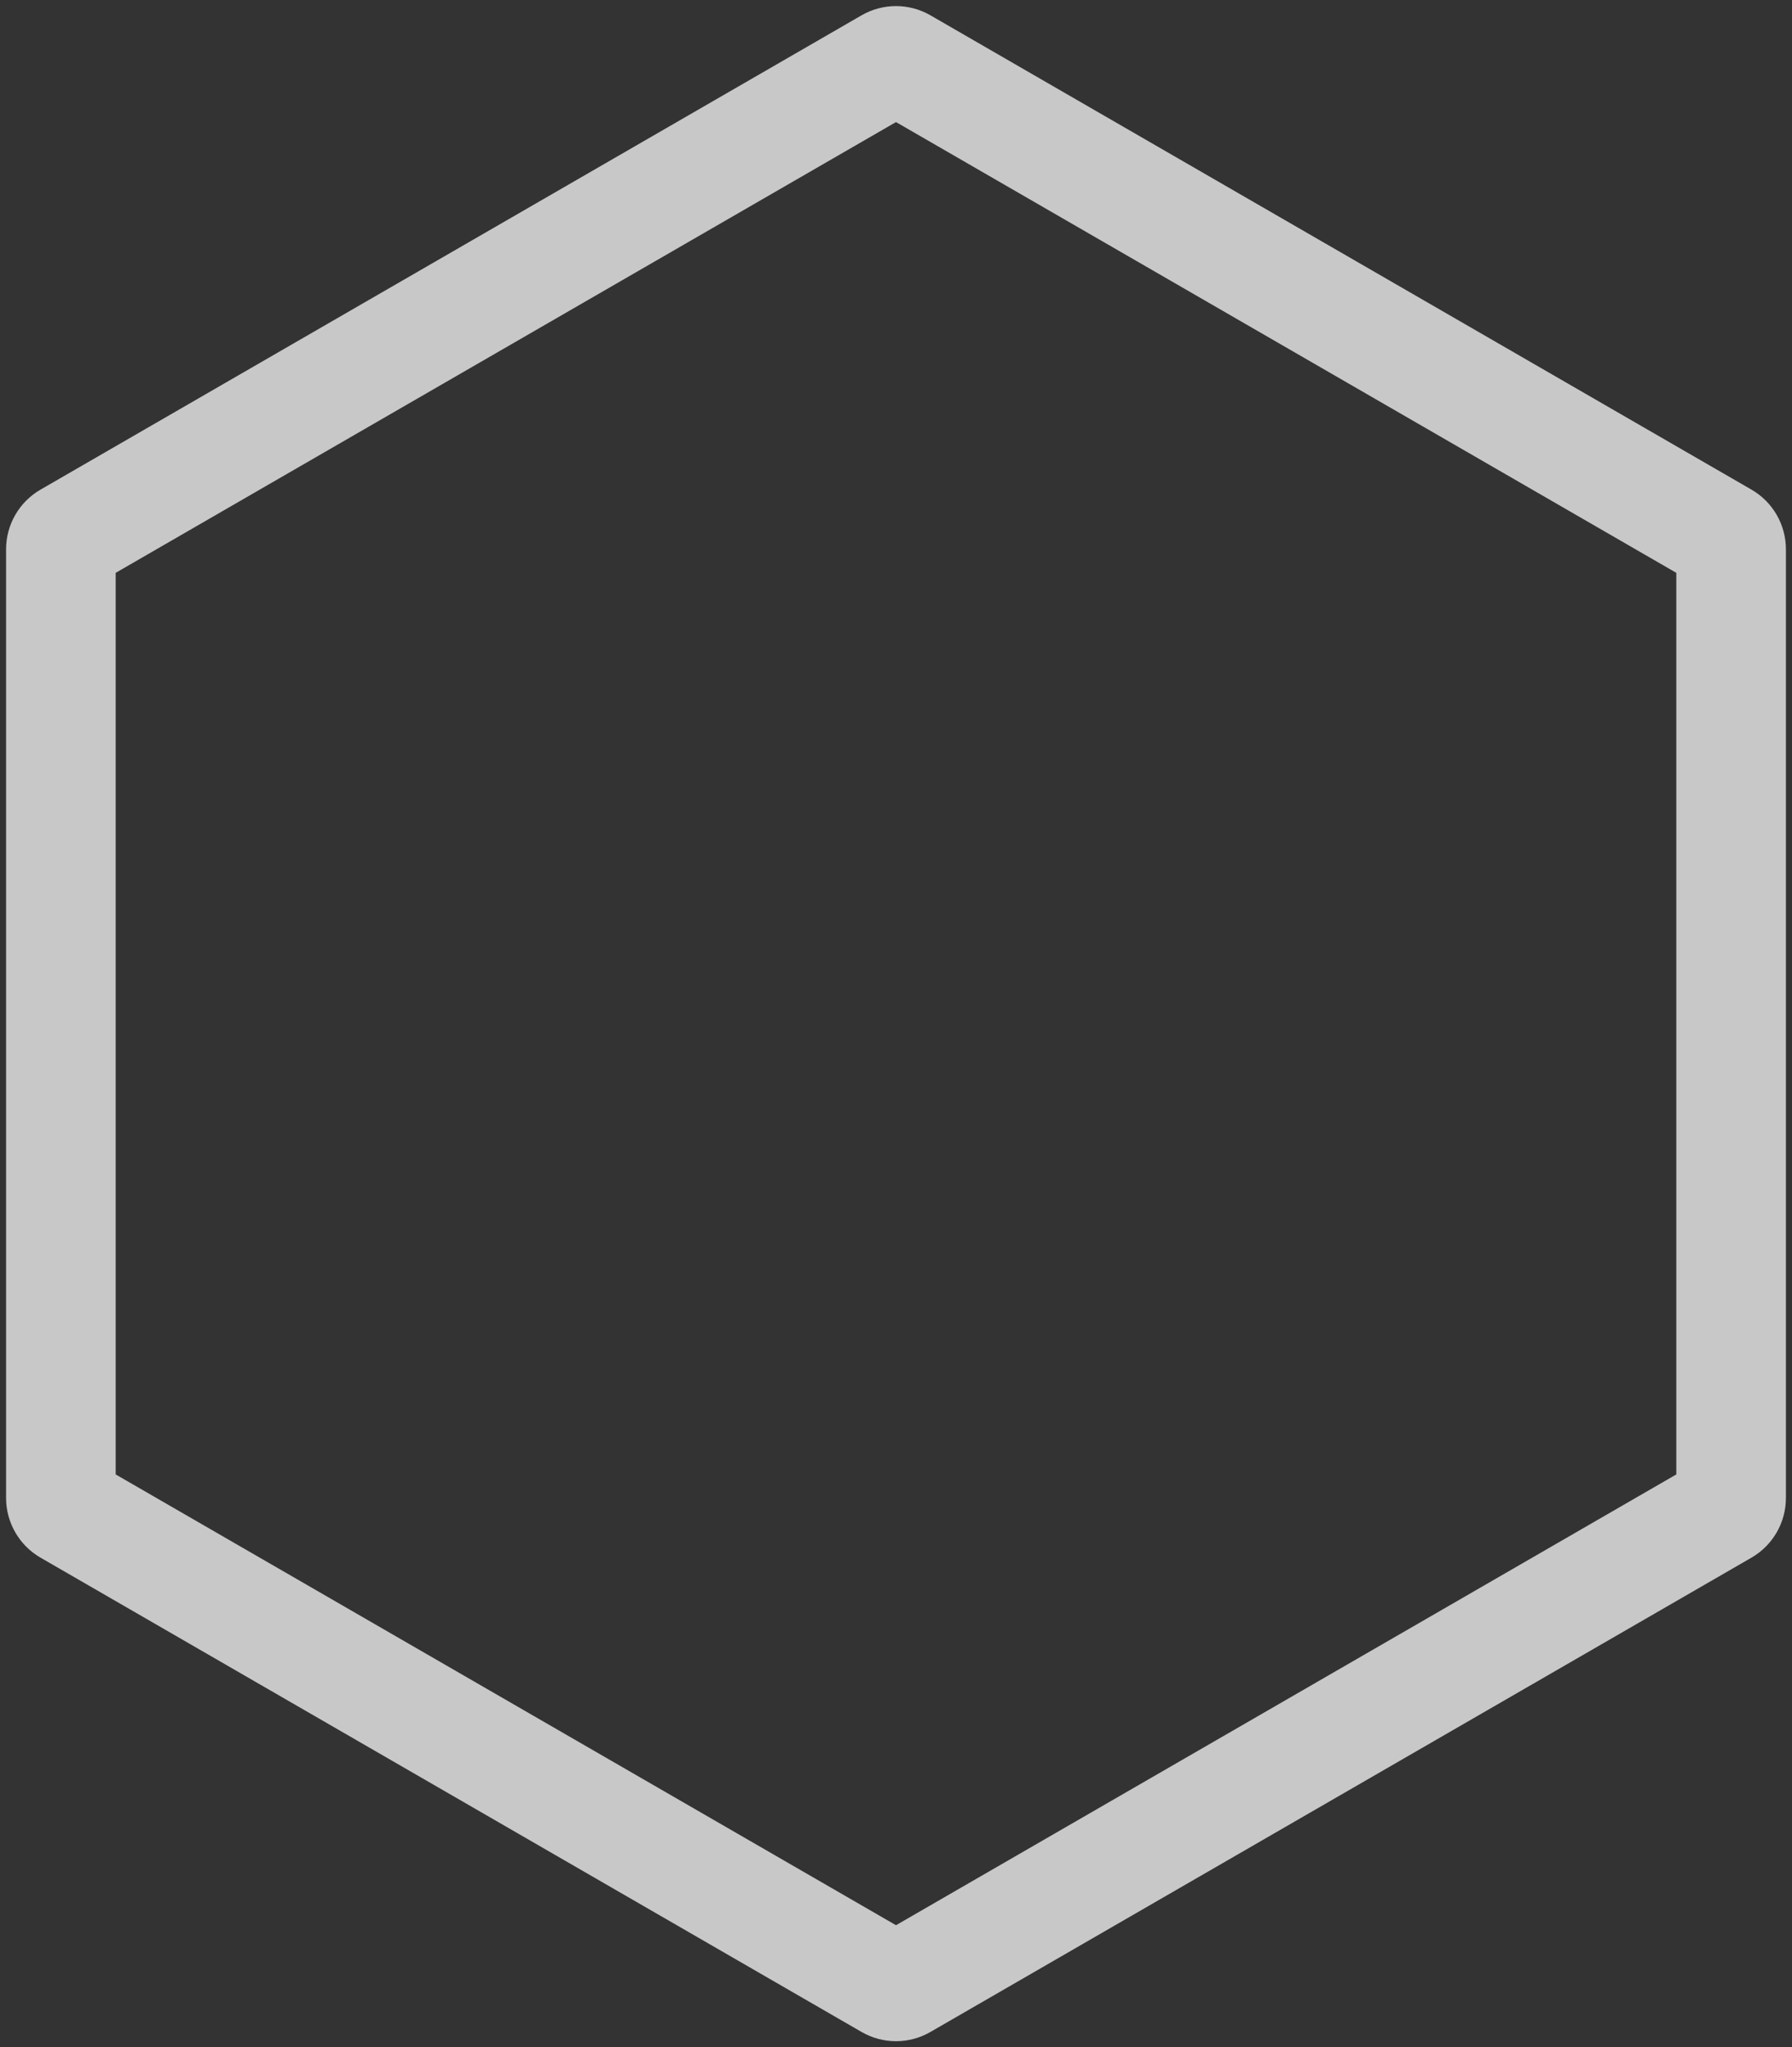 <svg xmlns="http://www.w3.org/2000/svg" xmlns:xlink="http://www.w3.org/1999/xlink" width="130.79" height="149.331" viewBox="0 0 130.79 149.331">
  <rect x="0" y="0" width="130.79" height="149.331" fill="#333333" stroke="none"/>
  <defs>
    <clipPath id="clip-path">
      <rect id="Rectangle_6" data-name="Rectangle 6" width="130.79" height="149.331" fill="none" stroke="#fff" stroke-width="8"/>
    </clipPath>
  </defs>
  <g id="Group_1066" data-name="Group 1066" opacity="0.729">
    <g id="Group_7" data-name="Group 7" clip-path="url(#clip-path)">
      <g id="Path_25" data-name="Path 25" transform="translate(-0.057 -0.057)" fill="none">
        <path d="M130.4,109.32v-69.2a5.027,5.027,0,0,0-2.513-4.353L67.965,1.174a5.025,5.025,0,0,0-5.026,0L3.013,35.771A5.027,5.027,0,0,0,.5,40.124v69.2a5.028,5.028,0,0,0,2.513,4.353l59.926,34.6a5.024,5.024,0,0,0,5.026,0l59.925-34.6A5.028,5.028,0,0,0,130.4,109.32Z" stroke="none"/>
        <path d="M 65.452 140.484 L 122.403 107.603 L 122.403 41.841 L 65.452 8.961 L 8.5 41.841 L 8.5 107.603 L 65.452 140.484 M 65.452 148.944 C 64.584 148.944 63.717 148.719 62.939 148.27 L 3.013 113.673 C 1.458 112.775 0.5 111.115 0.5 109.32 L 0.5 40.124 C 0.5 38.328 1.458 36.669 3.013 35.771 L 62.939 1.174 C 64.494 0.276 66.41 0.276 67.965 1.174 L 127.89 35.771 C 129.445 36.669 130.403 38.328 130.403 40.124 L 130.403 109.32 C 130.403 111.115 129.445 112.775 127.89 113.673 L 67.965 148.27 C 67.188 148.719 66.32 148.944 65.452 148.944 Z" stroke="none" fill="#fff"/>
      </g>
    </g>
  </g>
</svg>
